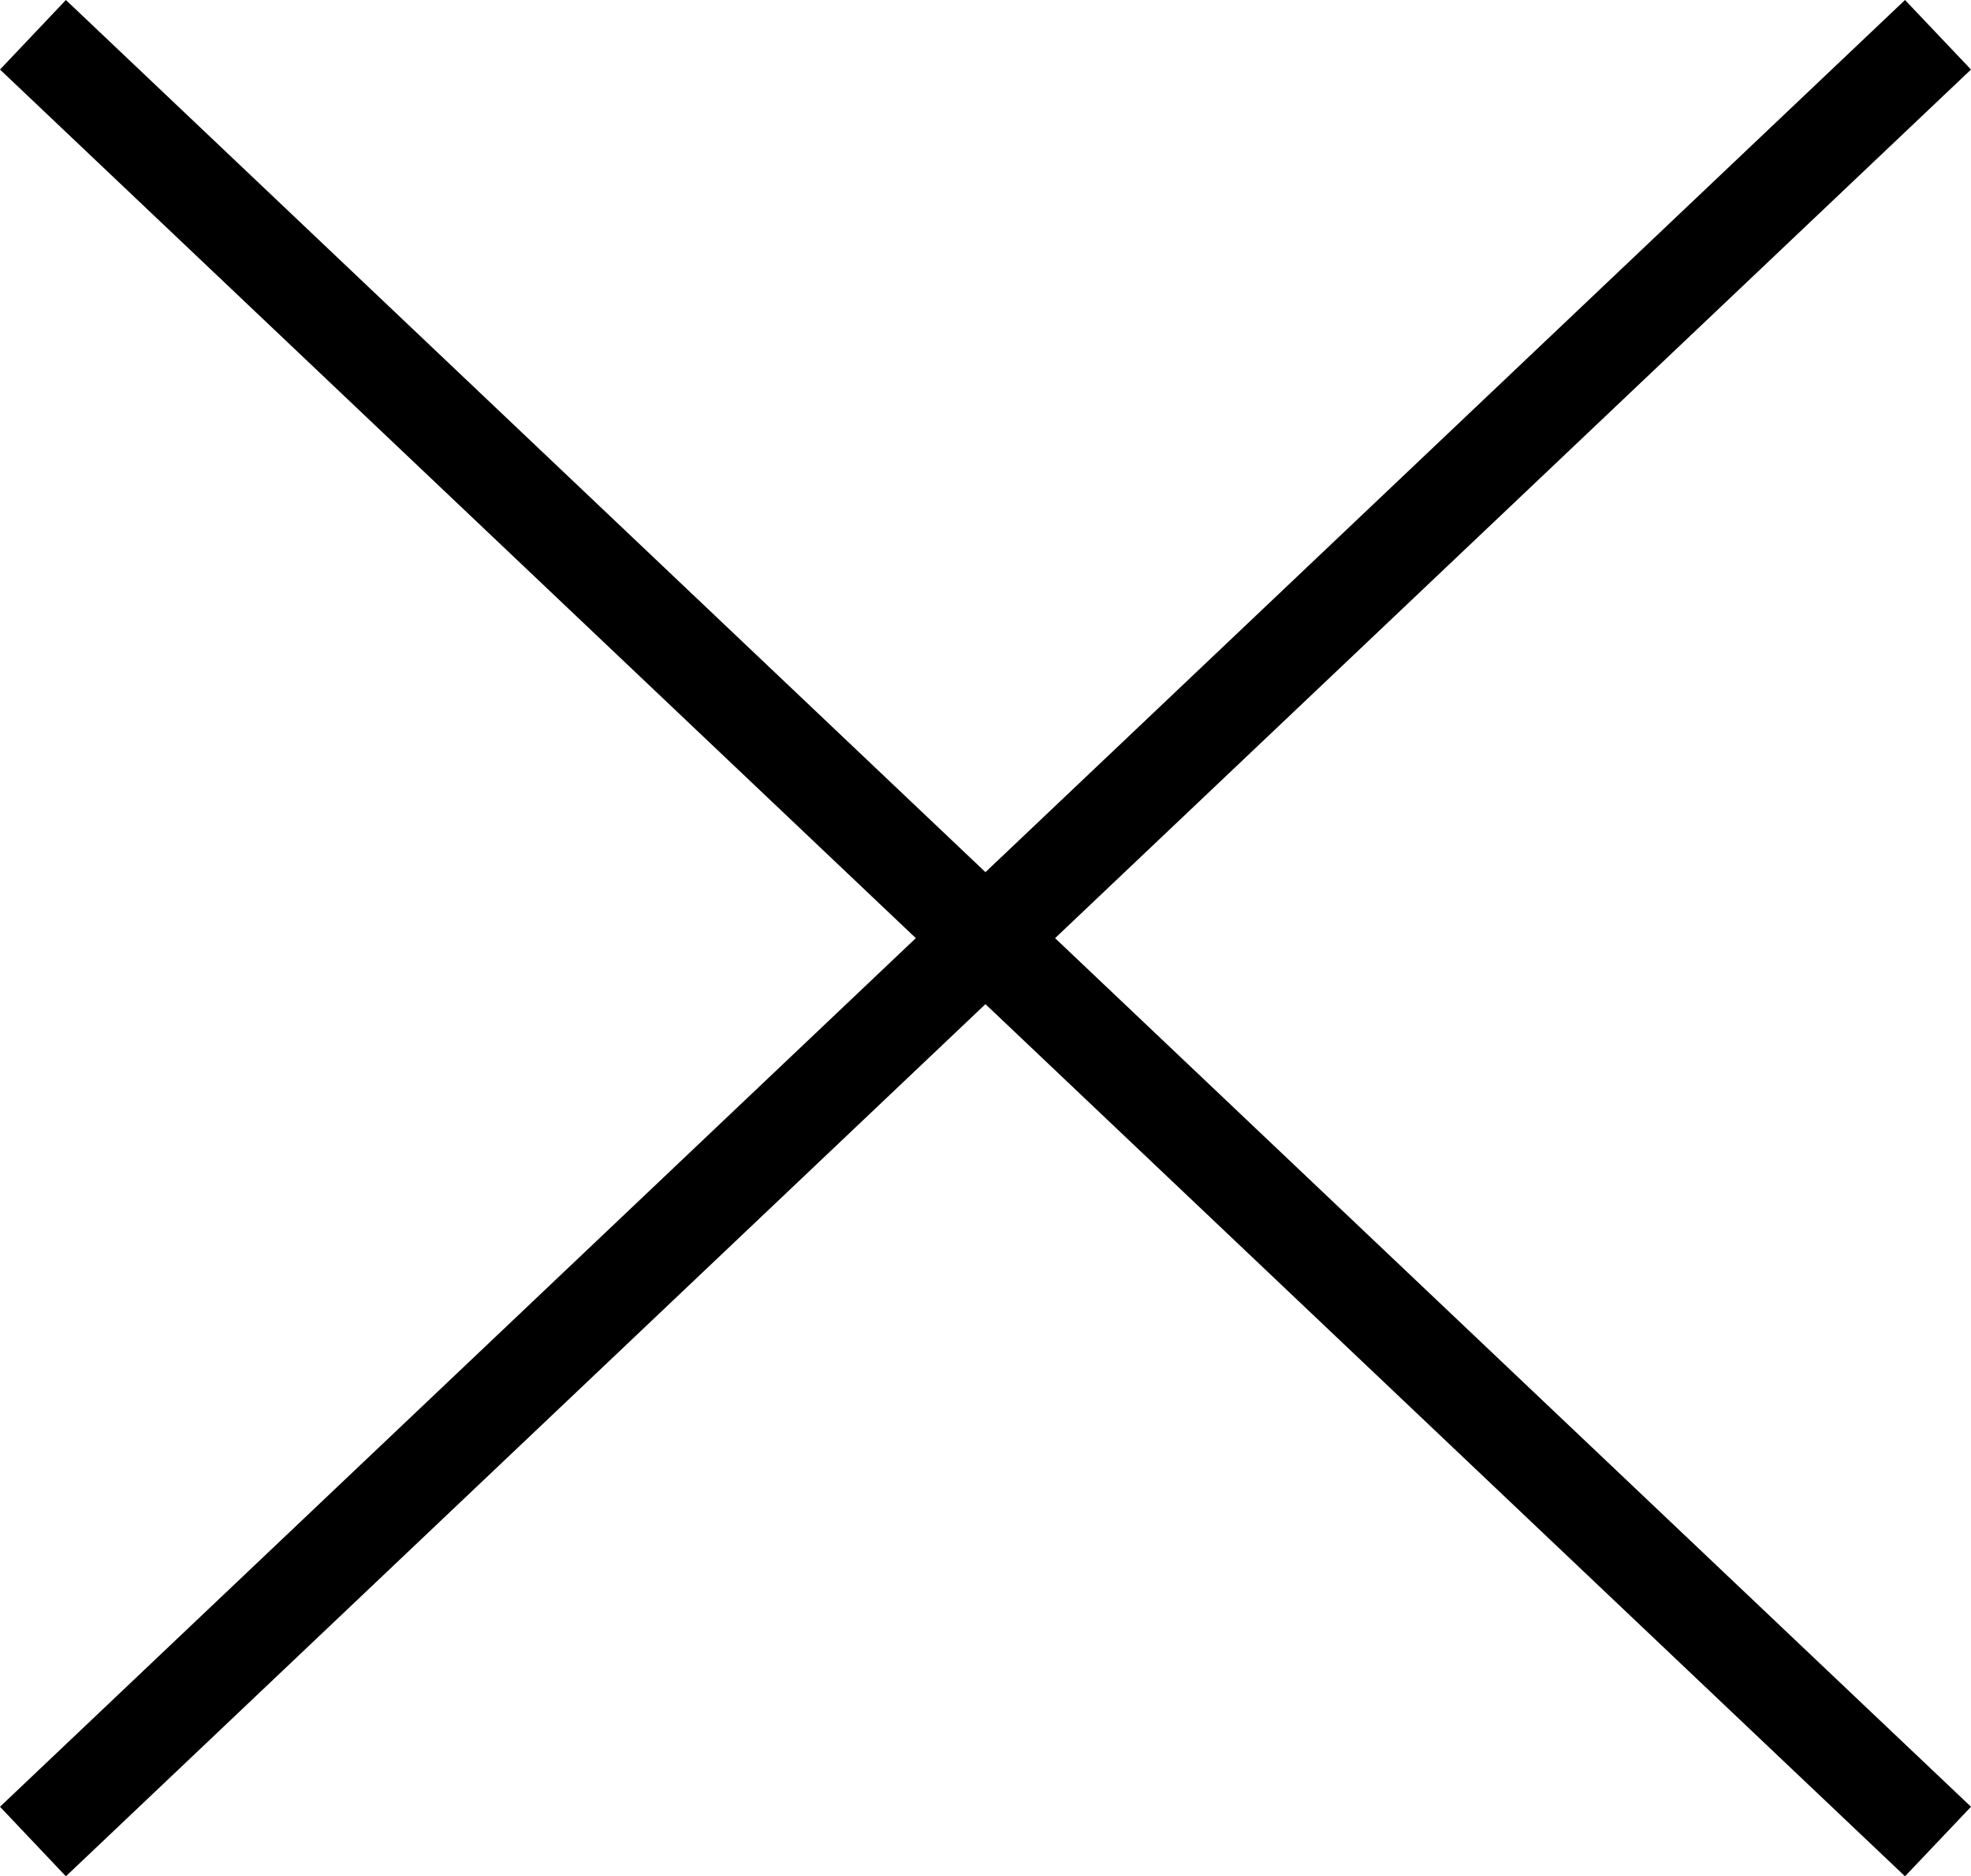 <svg xmlns="http://www.w3.org/2000/svg" id="a2a8f3a9-24e3-499a-9991-292335585080" data-name="Layer 1" width="20.581" height="19.588" viewBox="0 0 20.581 19.588"><polygon points="20.581 0.726 19.892 0 10.29 9.105 0.688 0 0 0.726 9.563 9.794 0 18.862 0.688 19.588 10.29 10.483 19.892 19.588 20.581 18.862 11.017 9.794 20.581 0.726"></polygon></svg>